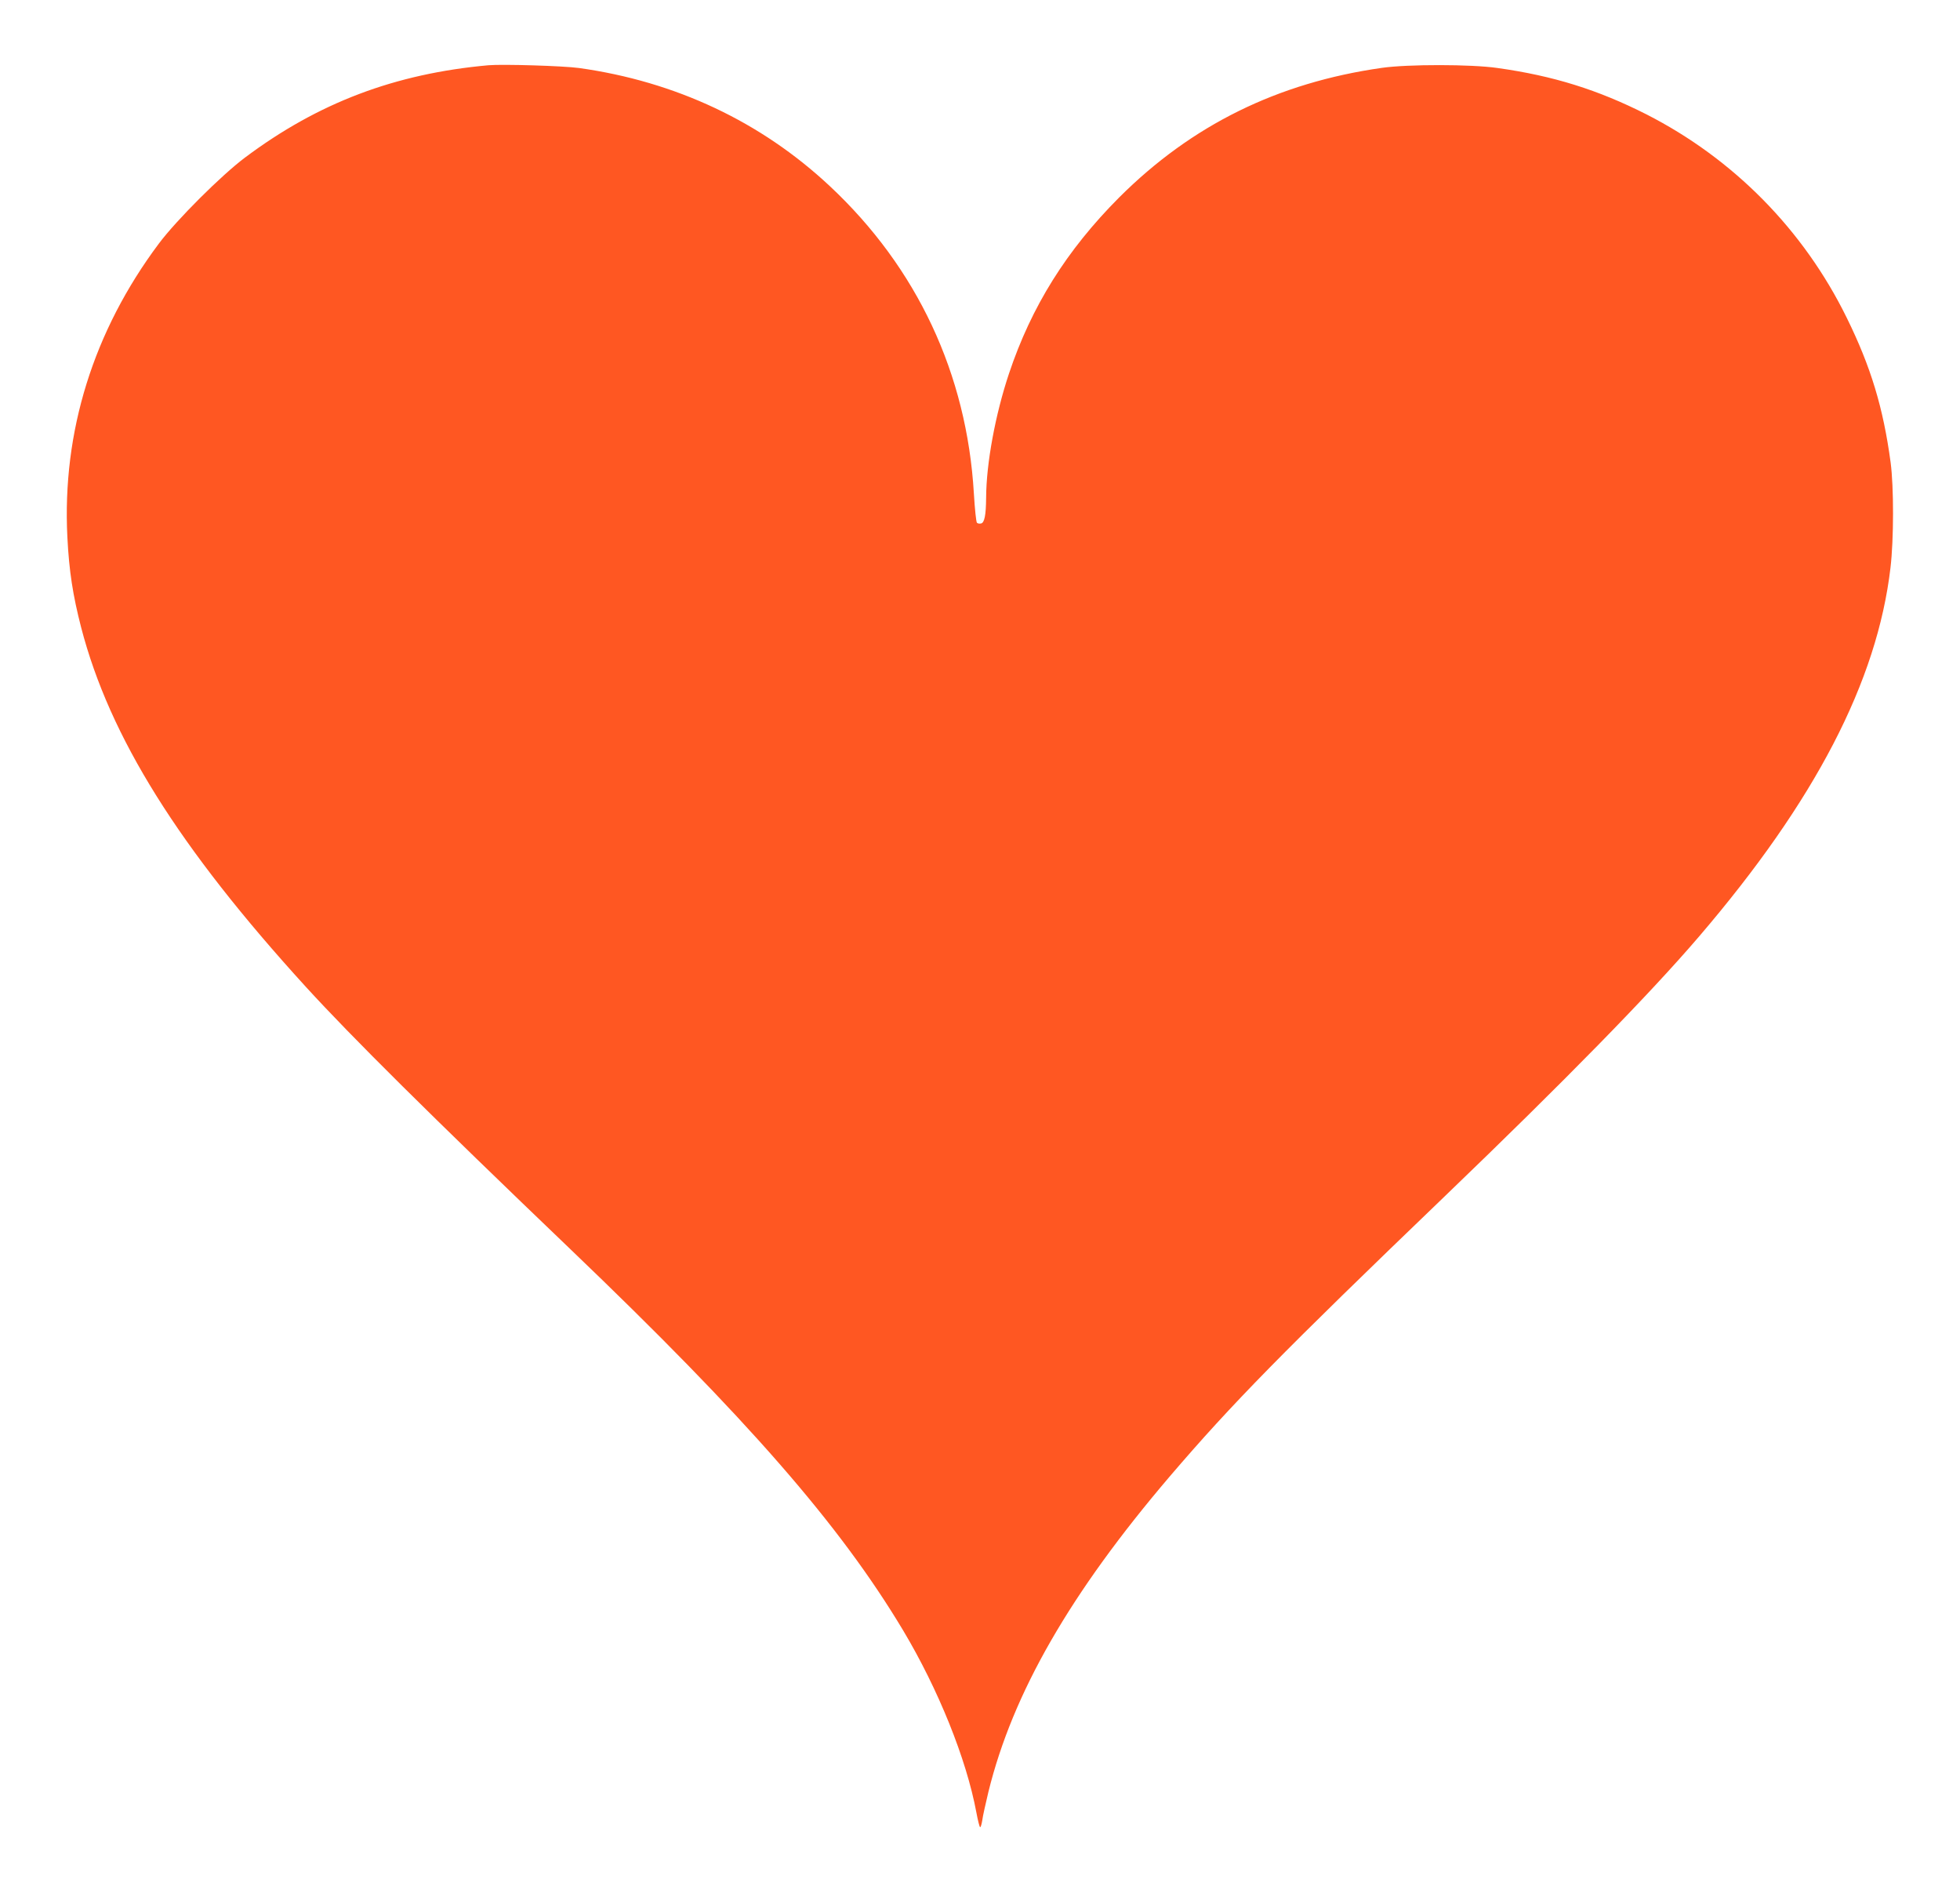 <?xml version="1.0" standalone="no"?>
<!DOCTYPE svg PUBLIC "-//W3C//DTD SVG 20010904//EN"
 "http://www.w3.org/TR/2001/REC-SVG-20010904/DTD/svg10.dtd">
<svg version="1.0" xmlns="http://www.w3.org/2000/svg"
 width="1280pt" height="1243pt" viewBox="0 0 1280 1243"
 preserveAspectRatio="xMidYMid meet">
<g transform="translate(0,1243) scale(0.1,-0.1)"
fill="#ff5722" stroke="none">
<path d="M3190 12004 c-611 -55 -1112 -245 -1589 -602 -154 -115 -449 -409
-564 -563 -427 -571 -632 -1228 -597 -1916 11 -221 36 -381 90 -590 186 -715
636 -1435 1469 -2348 295 -323 812 -836 1730 -1715 1149 -1100 1755 -1794
2169 -2485 230 -385 413 -839 478 -1187 10 -54 21 -98 25 -98 4 0 10 21 14 46
3 26 22 109 40 185 159 645 534 1297 1184 2059 408 477 734 809 1801 1834 771
741 1334 1315 1658 1694 756 883 1161 1663 1248 2405 22 186 22 528 1 687 -48
357 -129 625 -287 946 -282 574 -739 1037 -1307 1327 -318 161 -609 252 -973
303 -173 25 -586 25 -755 1 -682 -97 -1243 -374 -1716 -846 -343 -344 -573
-711 -720 -1151 -89 -267 -148 -585 -149 -810 -1 -116 -11 -164 -34 -168 -10
-2 -22 0 -26 5 -5 4 -14 90 -20 191 -46 781 -371 1474 -941 2007 -449 420
-1007 683 -1638 771 -102 14 -499 26 -591 18z"/>
</g>
</svg>
